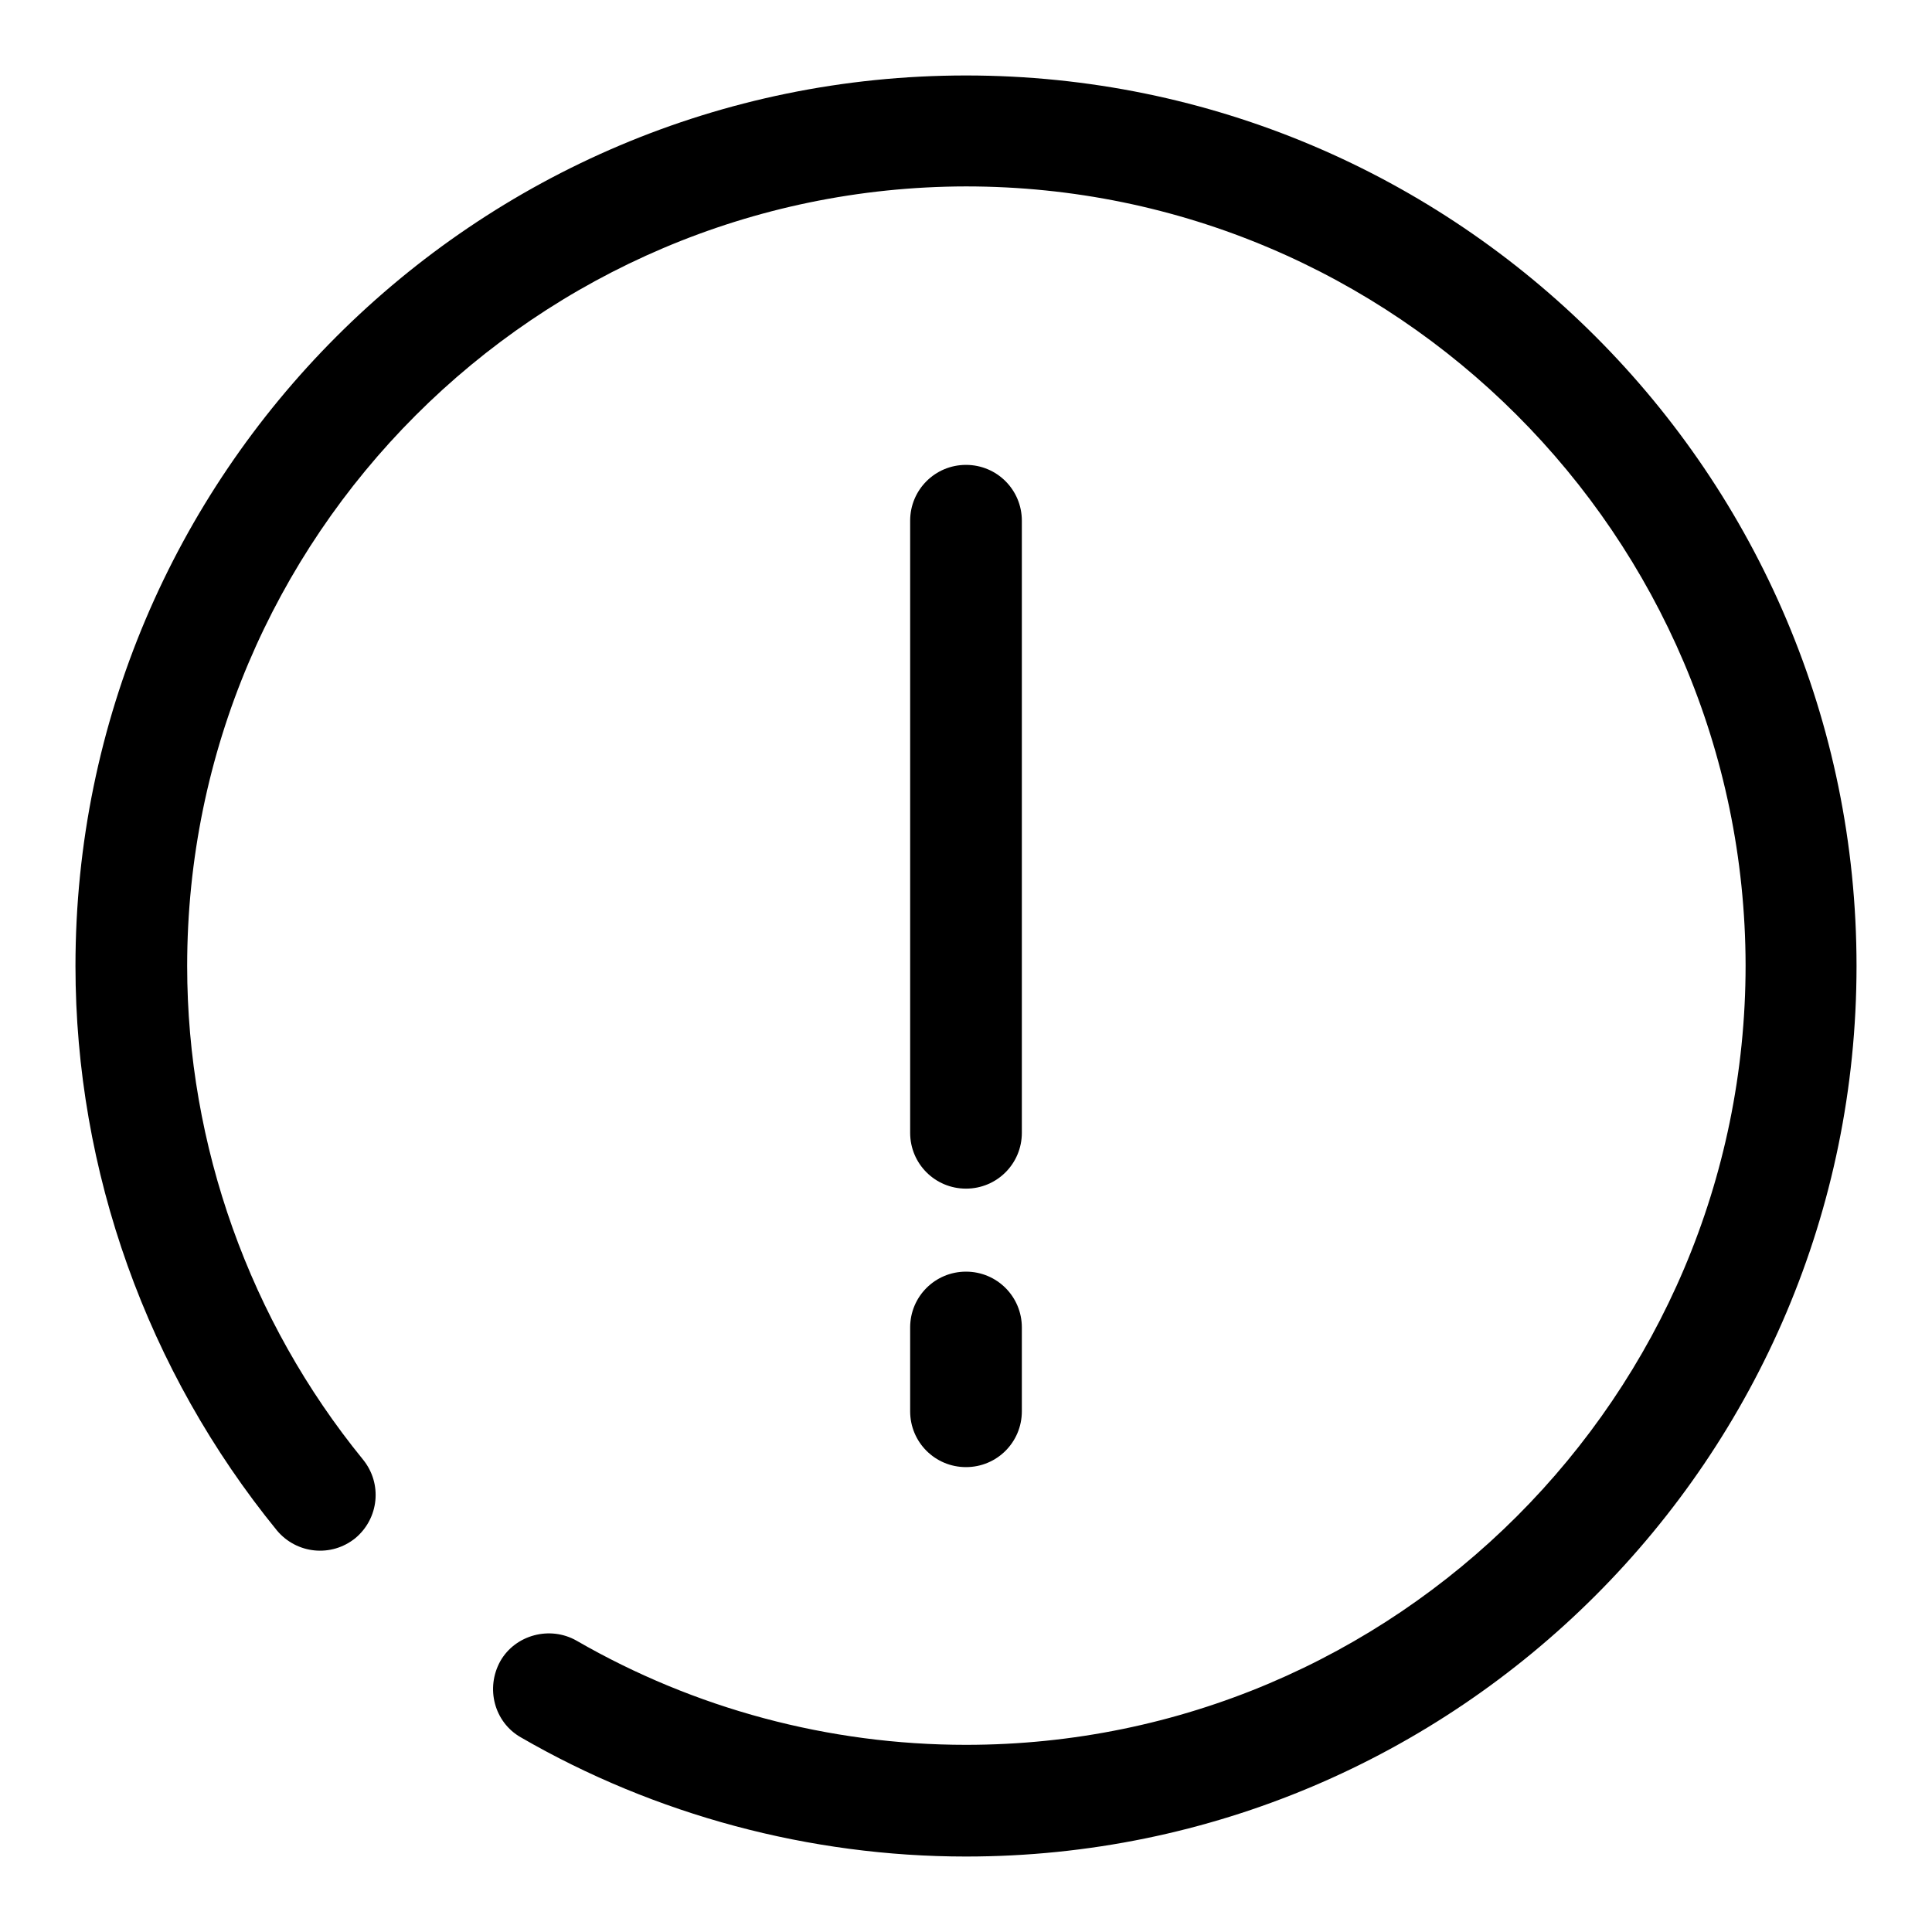 <?xml version="1.0" encoding="utf-8"?>
<!-- Svg Vector Icons : http://www.onlinewebfonts.com/icon -->
<!DOCTYPE svg PUBLIC "-//W3C//DTD SVG 1.1//EN" "http://www.w3.org/Graphics/SVG/1.1/DTD/svg11.dtd">
<svg version="1.1" xmlns="http://www.w3.org/2000/svg" xmlns:xlink="http://www.w3.org/1999/xlink" x="0px" y="0px" viewBox="0 0 256 256" enable-background="new 0 0 256 256" xml:space="preserve">
<g><g><path fill="#000000" d="M128,246c-20.7,0-41.2-5.5-59-15.8c-3.5-2-4.7-6.5-2.7-10.1c2-3.5,6.6-4.7,10.1-2.7c15.6,9,33.4,13.8,51.6,13.8c56.9,0,103.3-46.3,103.3-103.3C231.2,71,184.9,24.7,128,24.7C71.1,24.8,24.8,71.1,24.8,128c0,23.8,8.3,47,23.3,65.4c2.6,3.2,2.1,7.8-1,10.4c-3.2,2.6-7.8,2.1-10.4-1C19.5,181.7,10,155.2,10,128C10,62.9,62.9,10,128,10c65.1,0,118,52.9,118,118C246,193.1,193.1,246,128,246z"/><path fill="#000000" d="M128,157.5c-4.1,0-7.4-3.3-7.4-7.4V69c0-4.1,3.3-7.4,7.4-7.4c4.1,0,7.4,3.3,7.4,7.4v81.1C135.4,154.2,132.1,157.5,128,157.5z"/><path fill="#000000" d="M128,194.4c-4.1,0-7.4-3.3-7.4-7.4v-11.1c0-4.1,3.3-7.4,7.4-7.4c4.1,0,7.4,3.3,7.4,7.4V187C135.4,191.1,132.1,194.4,128,194.4z"/></g></g>
</svg>